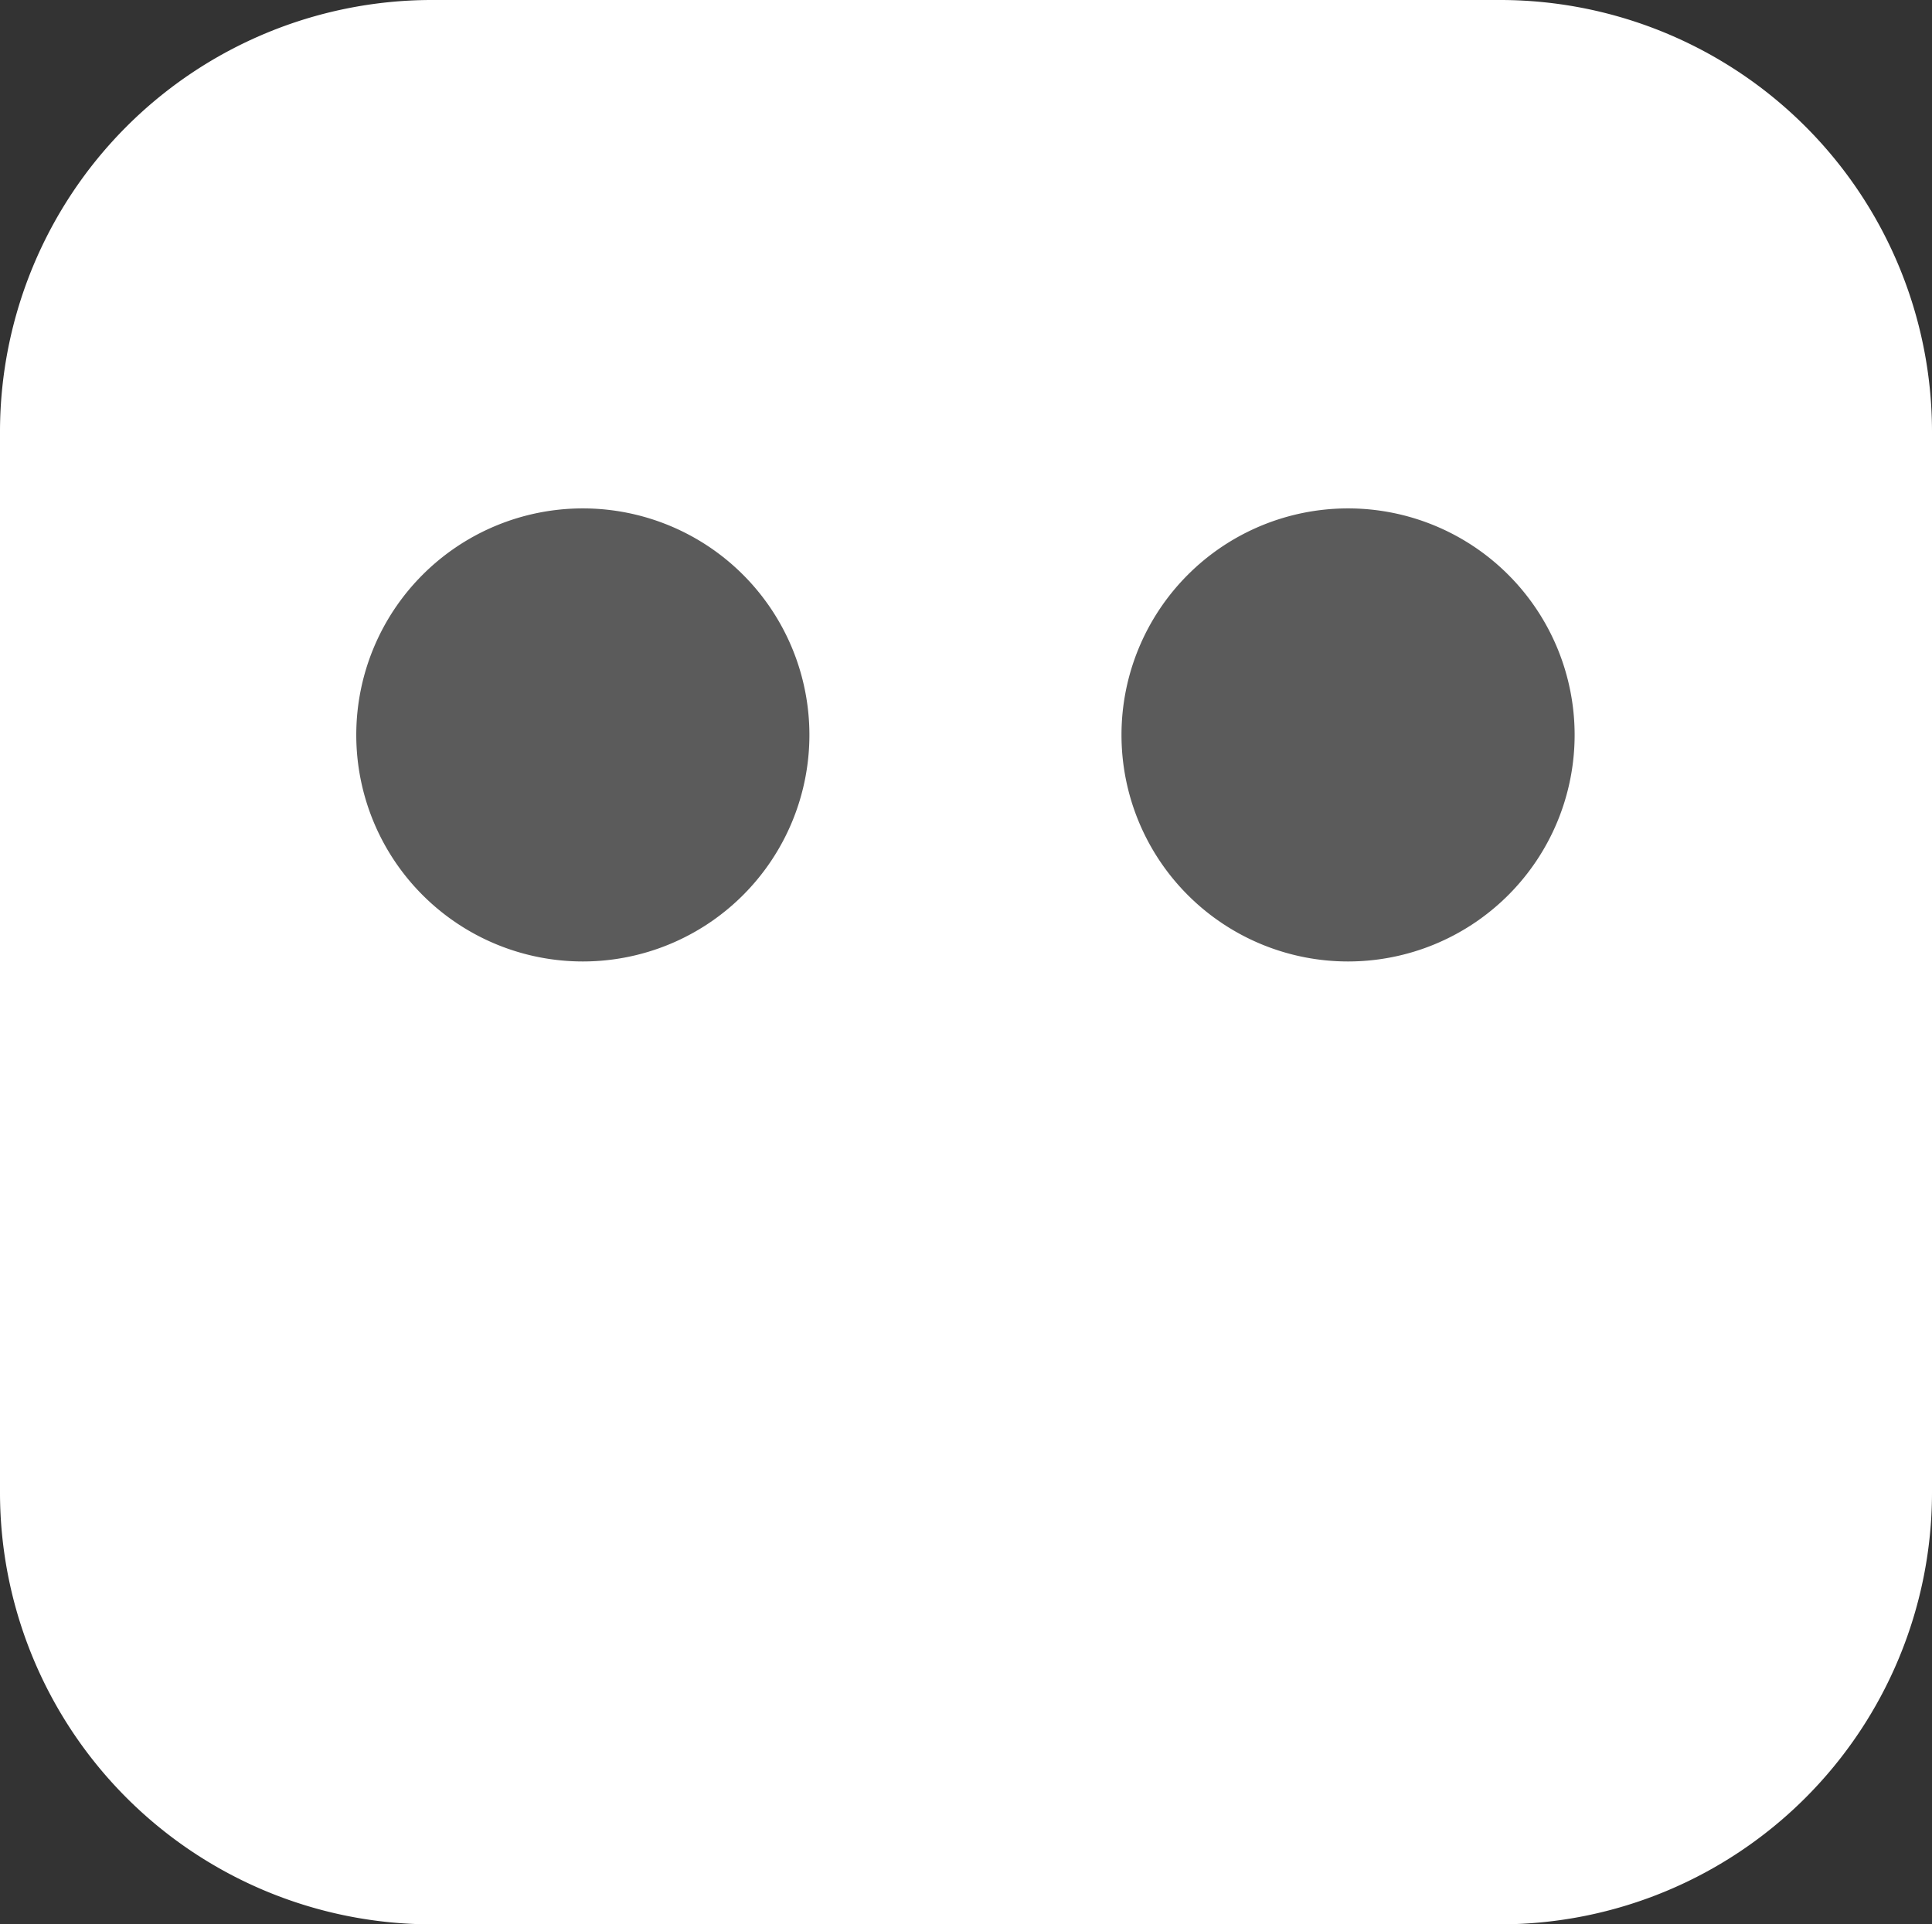 <svg id="Layer_1" data-name="Layer 1" xmlns="http://www.w3.org/2000/svg" viewBox="0 0 122.88 122.39"><rect x="0" y="0" width="122.88" height="122.39" fill="#333333" stroke="none"/><defs><style>.cls-1{fill:#fff;}.cls-1,.cls-2{fill-rule:evenodd;}.cls-2{fill:#5B5B5B;}</style></defs><title>botim</title><path class="cls-1" d="M27.4,0H95.48a27.48,27.48,0,0,1,27.4,27.4V95a27.48,27.48,0,0,1-27.4,27.41H27.4A27.48,27.48,0,0,1,0,95V27.4A27.48,27.48,0,0,1,27.4,0Z"/><path class="cls-2" d="M37.07,32.34A14.41,14.41,0,1,1,22.66,46.75,14.41,14.41,0,0,1,37.07,32.34Z"/><path class="cls-2" d="M85.74,32.34A14.41,14.41,0,1,1,71.33,46.75,14.41,14.41,0,0,1,85.74,32.34Z"/></svg>
